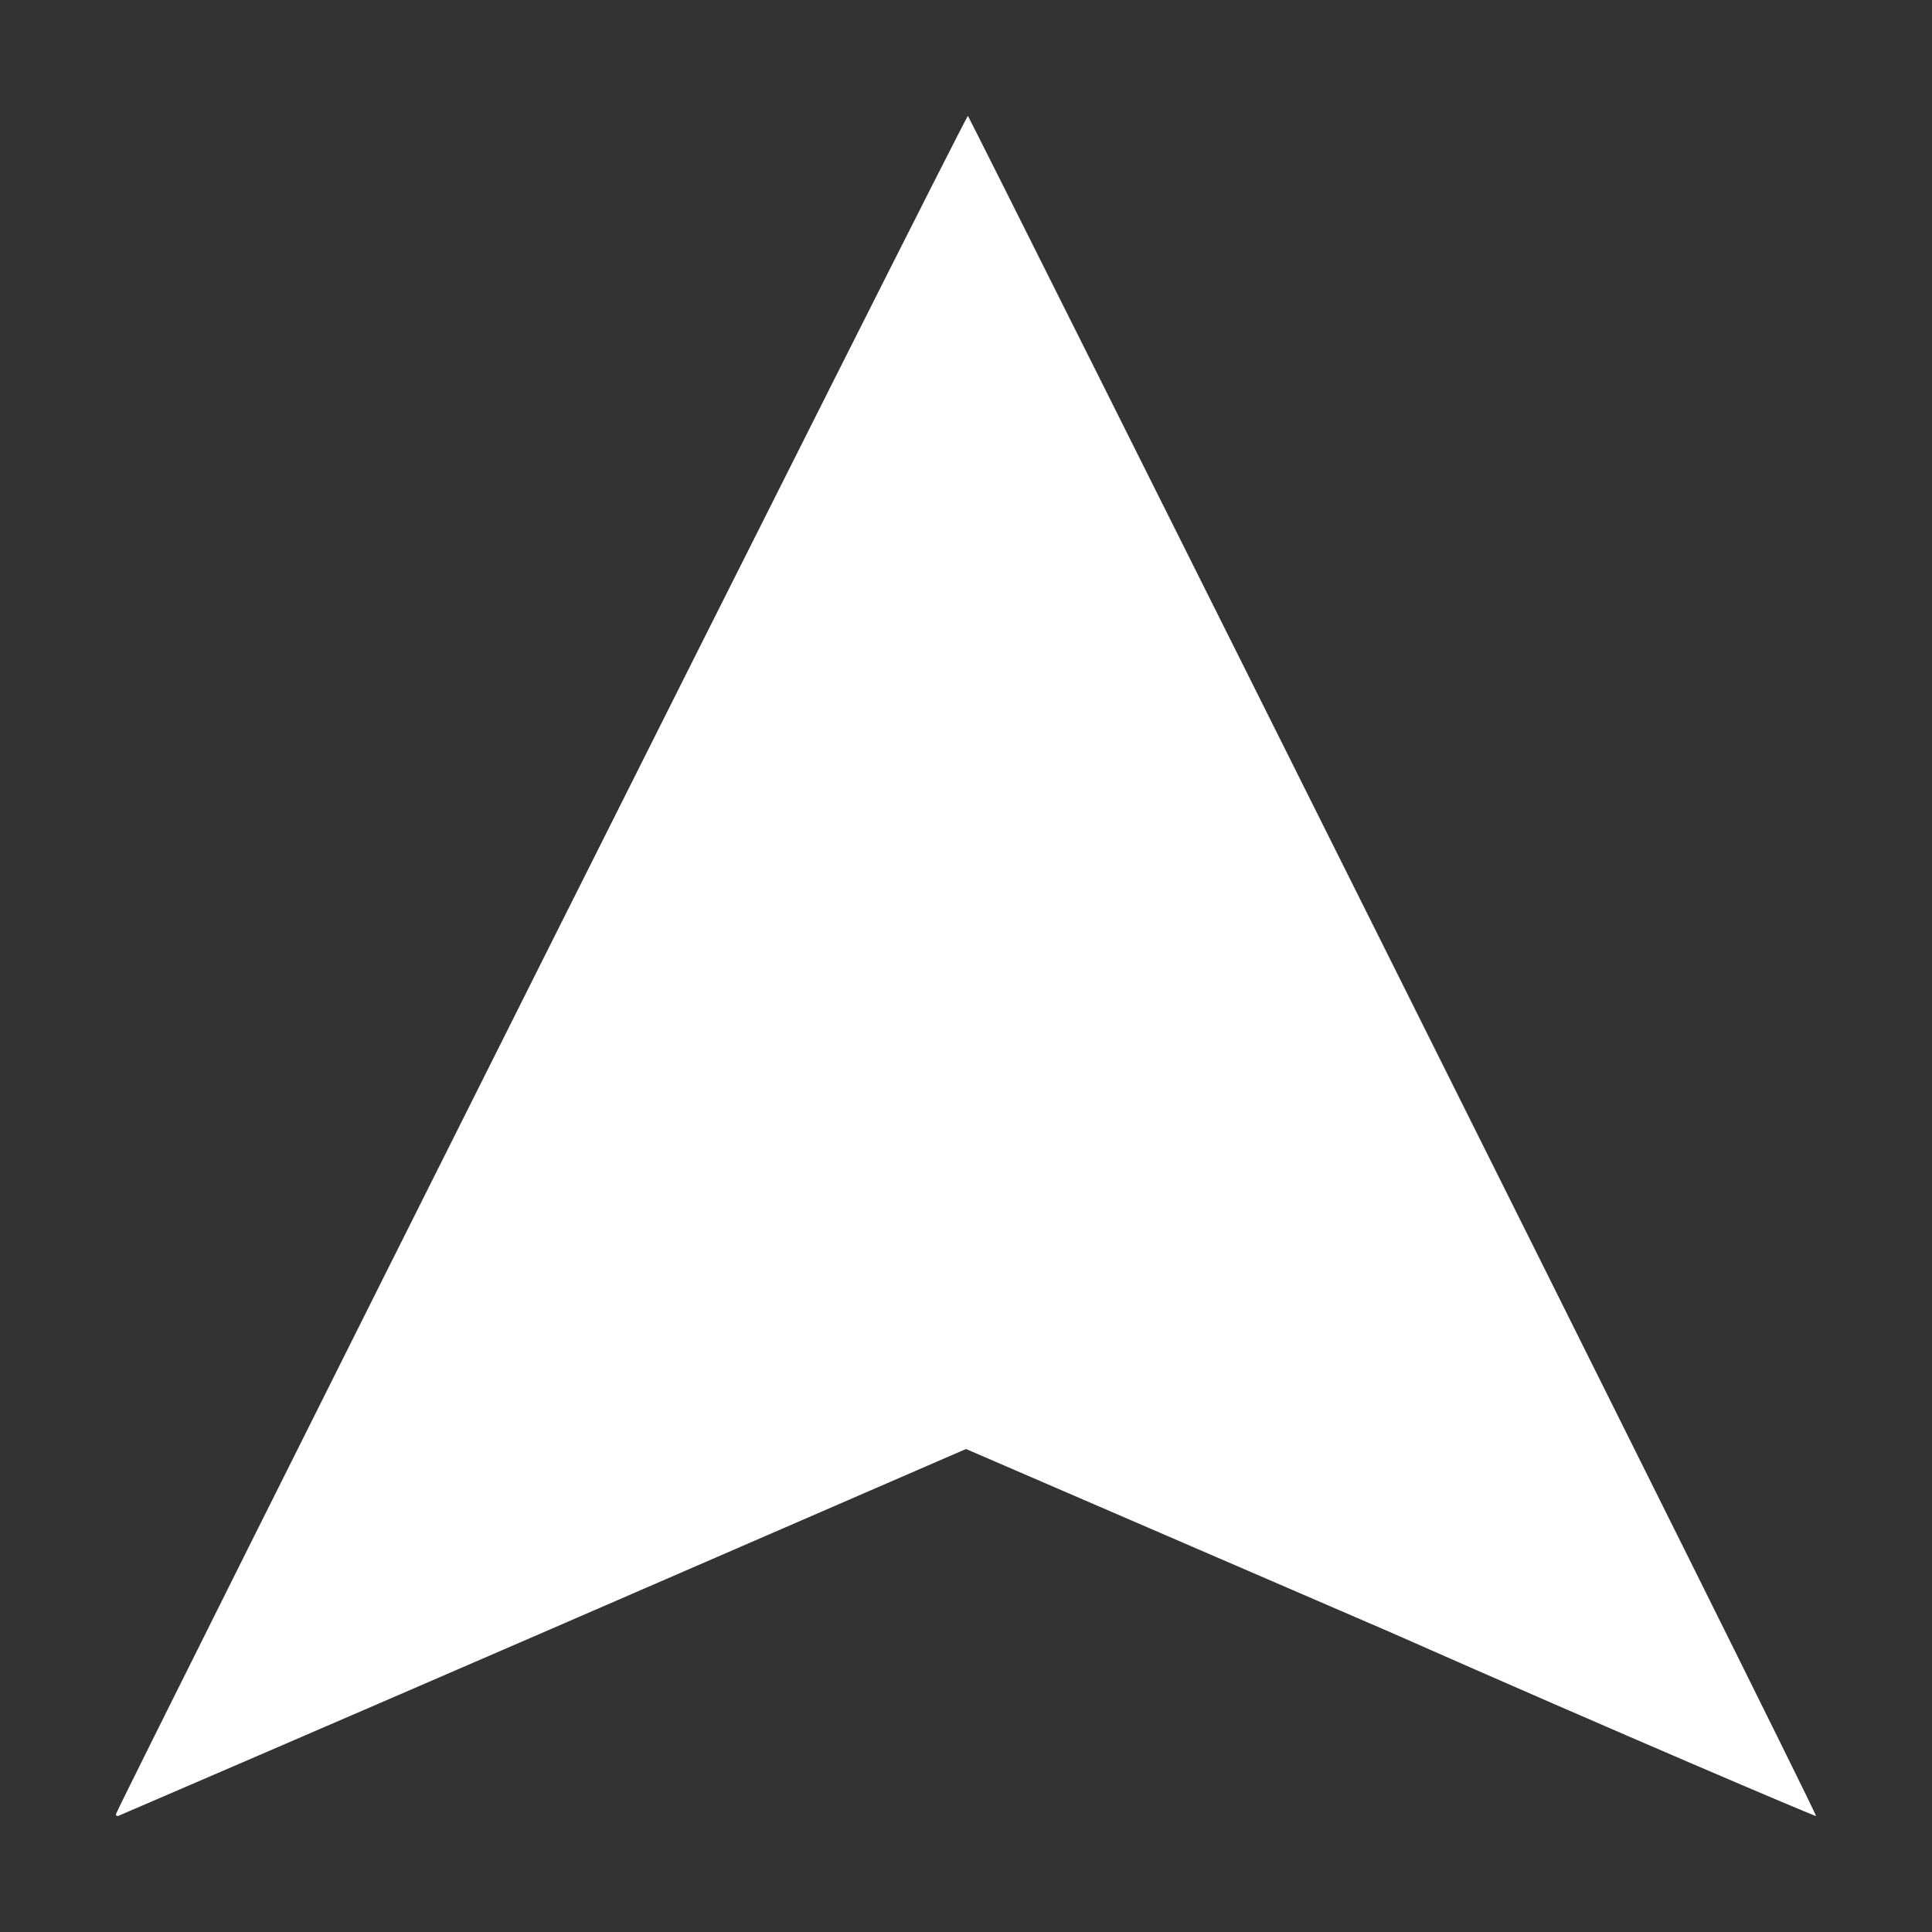 <?xml version="1.0" encoding="utf-8"?>
<!-- Generator: Adobe Illustrator 28.3.0, SVG Export Plug-In . SVG Version: 6.00 Build 0)  -->
<svg version="1.1" id="Layer_1" xmlns:svg="http://www.w3.org/2000/svg"
	 xmlns="http://www.w3.org/2000/svg" xmlns:xlink="http://www.w3.org/1999/xlink" x="0px" y="0px" viewBox="0 0 100 100"
	 style="enable-background:new 0 0 100 100;" xml:space="preserve">
<rect x="0" y="0" width="100" height="100" fill="#333333" stroke="none"/>
<style type="text/css">
	.st0{fill:#FFFFFF;}
</style>
<path class="st0" d="M6,93.9C6,93.7,50,5.9,50.1,6c0.2,0.3,44,87.9,43.9,88c-0.1,0-10-4.2-22-9.5L50,75l-21.9,9.5
	c-12,5.2-22,9.5-22,9.5S6,94,6,93.9z"/>
</svg>
